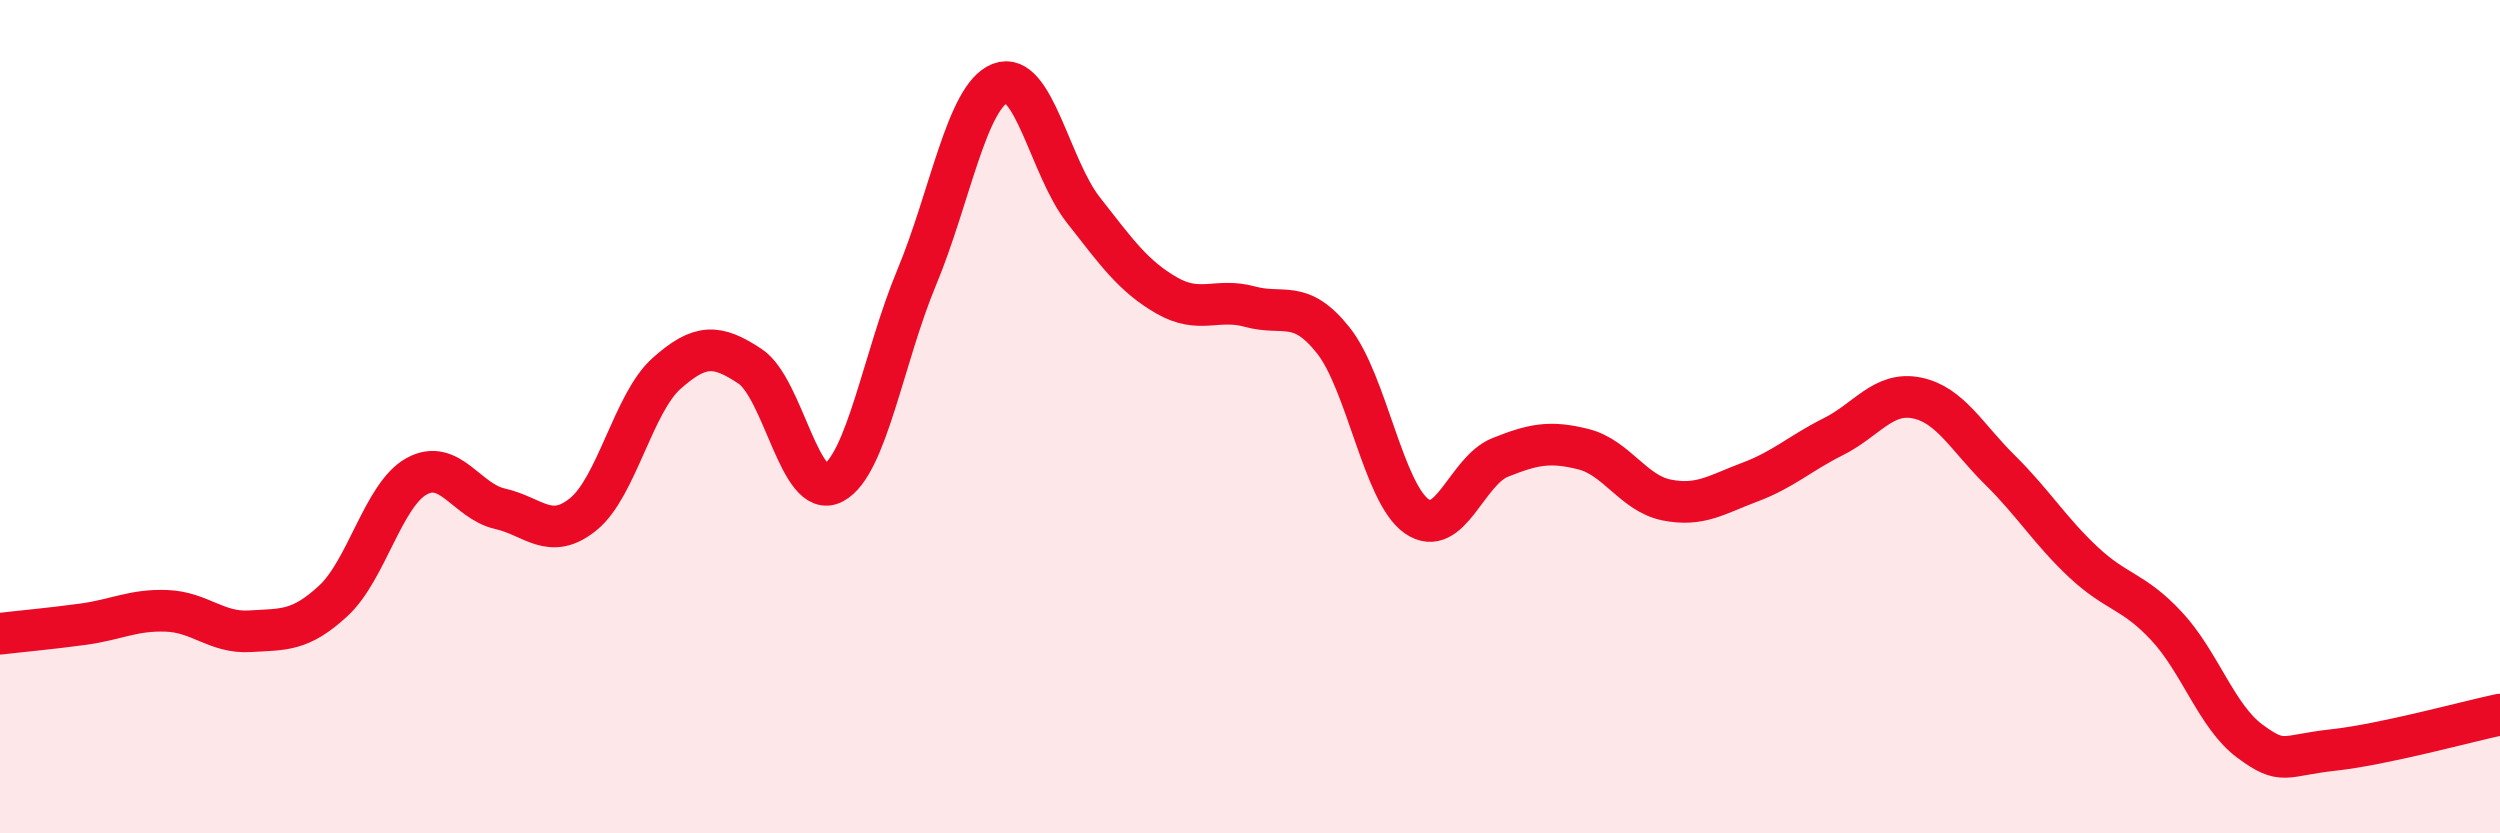 
    <svg width="60" height="20" viewBox="0 0 60 20" xmlns="http://www.w3.org/2000/svg">
      <path
        d="M 0,15.21 C 0.4,15.16 1.2,15.09 2,14.98 C 2.8,14.87 3.2,14.63 4,14.66 C 4.8,14.69 5.2,15.2 6,15.15 C 6.8,15.1 7.2,15.16 8,14.42 C 8.8,13.68 9.2,11.87 10,11.43 C 10.8,10.99 11.2,12.03 12,12.21 C 12.8,12.39 13.2,12.99 14,12.34 C 14.8,11.69 15.2,9.67 16,8.96 C 16.8,8.25 17.2,8.26 18,8.79 C 18.8,9.32 19.2,12.02 20,11.59 C 20.8,11.16 21.2,8.58 22,6.66 C 22.8,4.74 23.2,2.32 24,2 C 24.8,1.68 25.2,4.02 26,5.04 C 26.8,6.06 27.2,6.63 28,7.09 C 28.8,7.55 29.2,7.14 30,7.36 C 30.8,7.58 31.2,7.16 32,8.17 C 32.8,9.18 33.2,11.83 34,12.39 C 34.8,12.95 35.2,11.3 36,10.98 C 36.8,10.66 37.2,10.58 38,10.78 C 38.8,10.98 39.2,11.84 40,12 C 40.8,12.16 41.2,11.87 42,11.57 C 42.8,11.27 43.2,10.88 44,10.48 C 44.8,10.08 45.2,9.39 46,9.55 C 46.8,9.71 47.2,10.49 48,11.28 C 48.8,12.07 49.2,12.74 50,13.49 C 50.8,14.24 51.2,14.17 52,15.03 C 52.8,15.89 53.2,17.2 54,17.79 C 54.8,18.38 54.8,18.13 56,18 C 57.2,17.87 59.2,17.32 60,17.15L60 20L0 20Z"
        fill="#EB0A25"
        opacity="0.1"
        stroke-linecap="round"
        stroke-linejoin="round"
      />
      <path
        d="M 0,15.21 C 0.4,15.16 1.2,15.09 2,14.98 C 2.8,14.87 3.2,14.63 4,14.66 C 4.8,14.69 5.2,15.2 6,15.15 C 6.8,15.1 7.2,15.16 8,14.42 C 8.8,13.68 9.2,11.87 10,11.43 C 10.8,10.99 11.2,12.03 12,12.21 C 12.8,12.39 13.2,12.99 14,12.34 C 14.8,11.69 15.2,9.67 16,8.96 C 16.8,8.25 17.2,8.26 18,8.79 C 18.8,9.32 19.2,12.02 20,11.59 C 20.8,11.16 21.2,8.58 22,6.66 C 22.8,4.74 23.2,2.32 24,2 C 24.8,1.68 25.2,4.02 26,5.04 C 26.8,6.06 27.2,6.63 28,7.09 C 28.8,7.55 29.2,7.14 30,7.36 C 30.8,7.58 31.2,7.16 32,8.17 C 32.8,9.18 33.2,11.83 34,12.39 C 34.8,12.95 35.2,11.3 36,10.98 C 36.8,10.66 37.2,10.58 38,10.78 C 38.8,10.98 39.2,11.84 40,12 C 40.8,12.16 41.2,11.87 42,11.57 C 42.8,11.27 43.2,10.88 44,10.48 C 44.8,10.08 45.2,9.39 46,9.55 C 46.8,9.71 47.2,10.49 48,11.28 C 48.8,12.07 49.2,12.74 50,13.49 C 50.8,14.24 51.2,14.17 52,15.03 C 52.8,15.89 53.2,17.2 54,17.79 C 54.8,18.38 54.8,18.13 56,18 C 57.2,17.87 59.2,17.32 60,17.15"
        stroke="#EB0A25"
        stroke-width="1"
        fill="none"
        stroke-linecap="round"
        stroke-linejoin="round"
      />
    </svg>
  